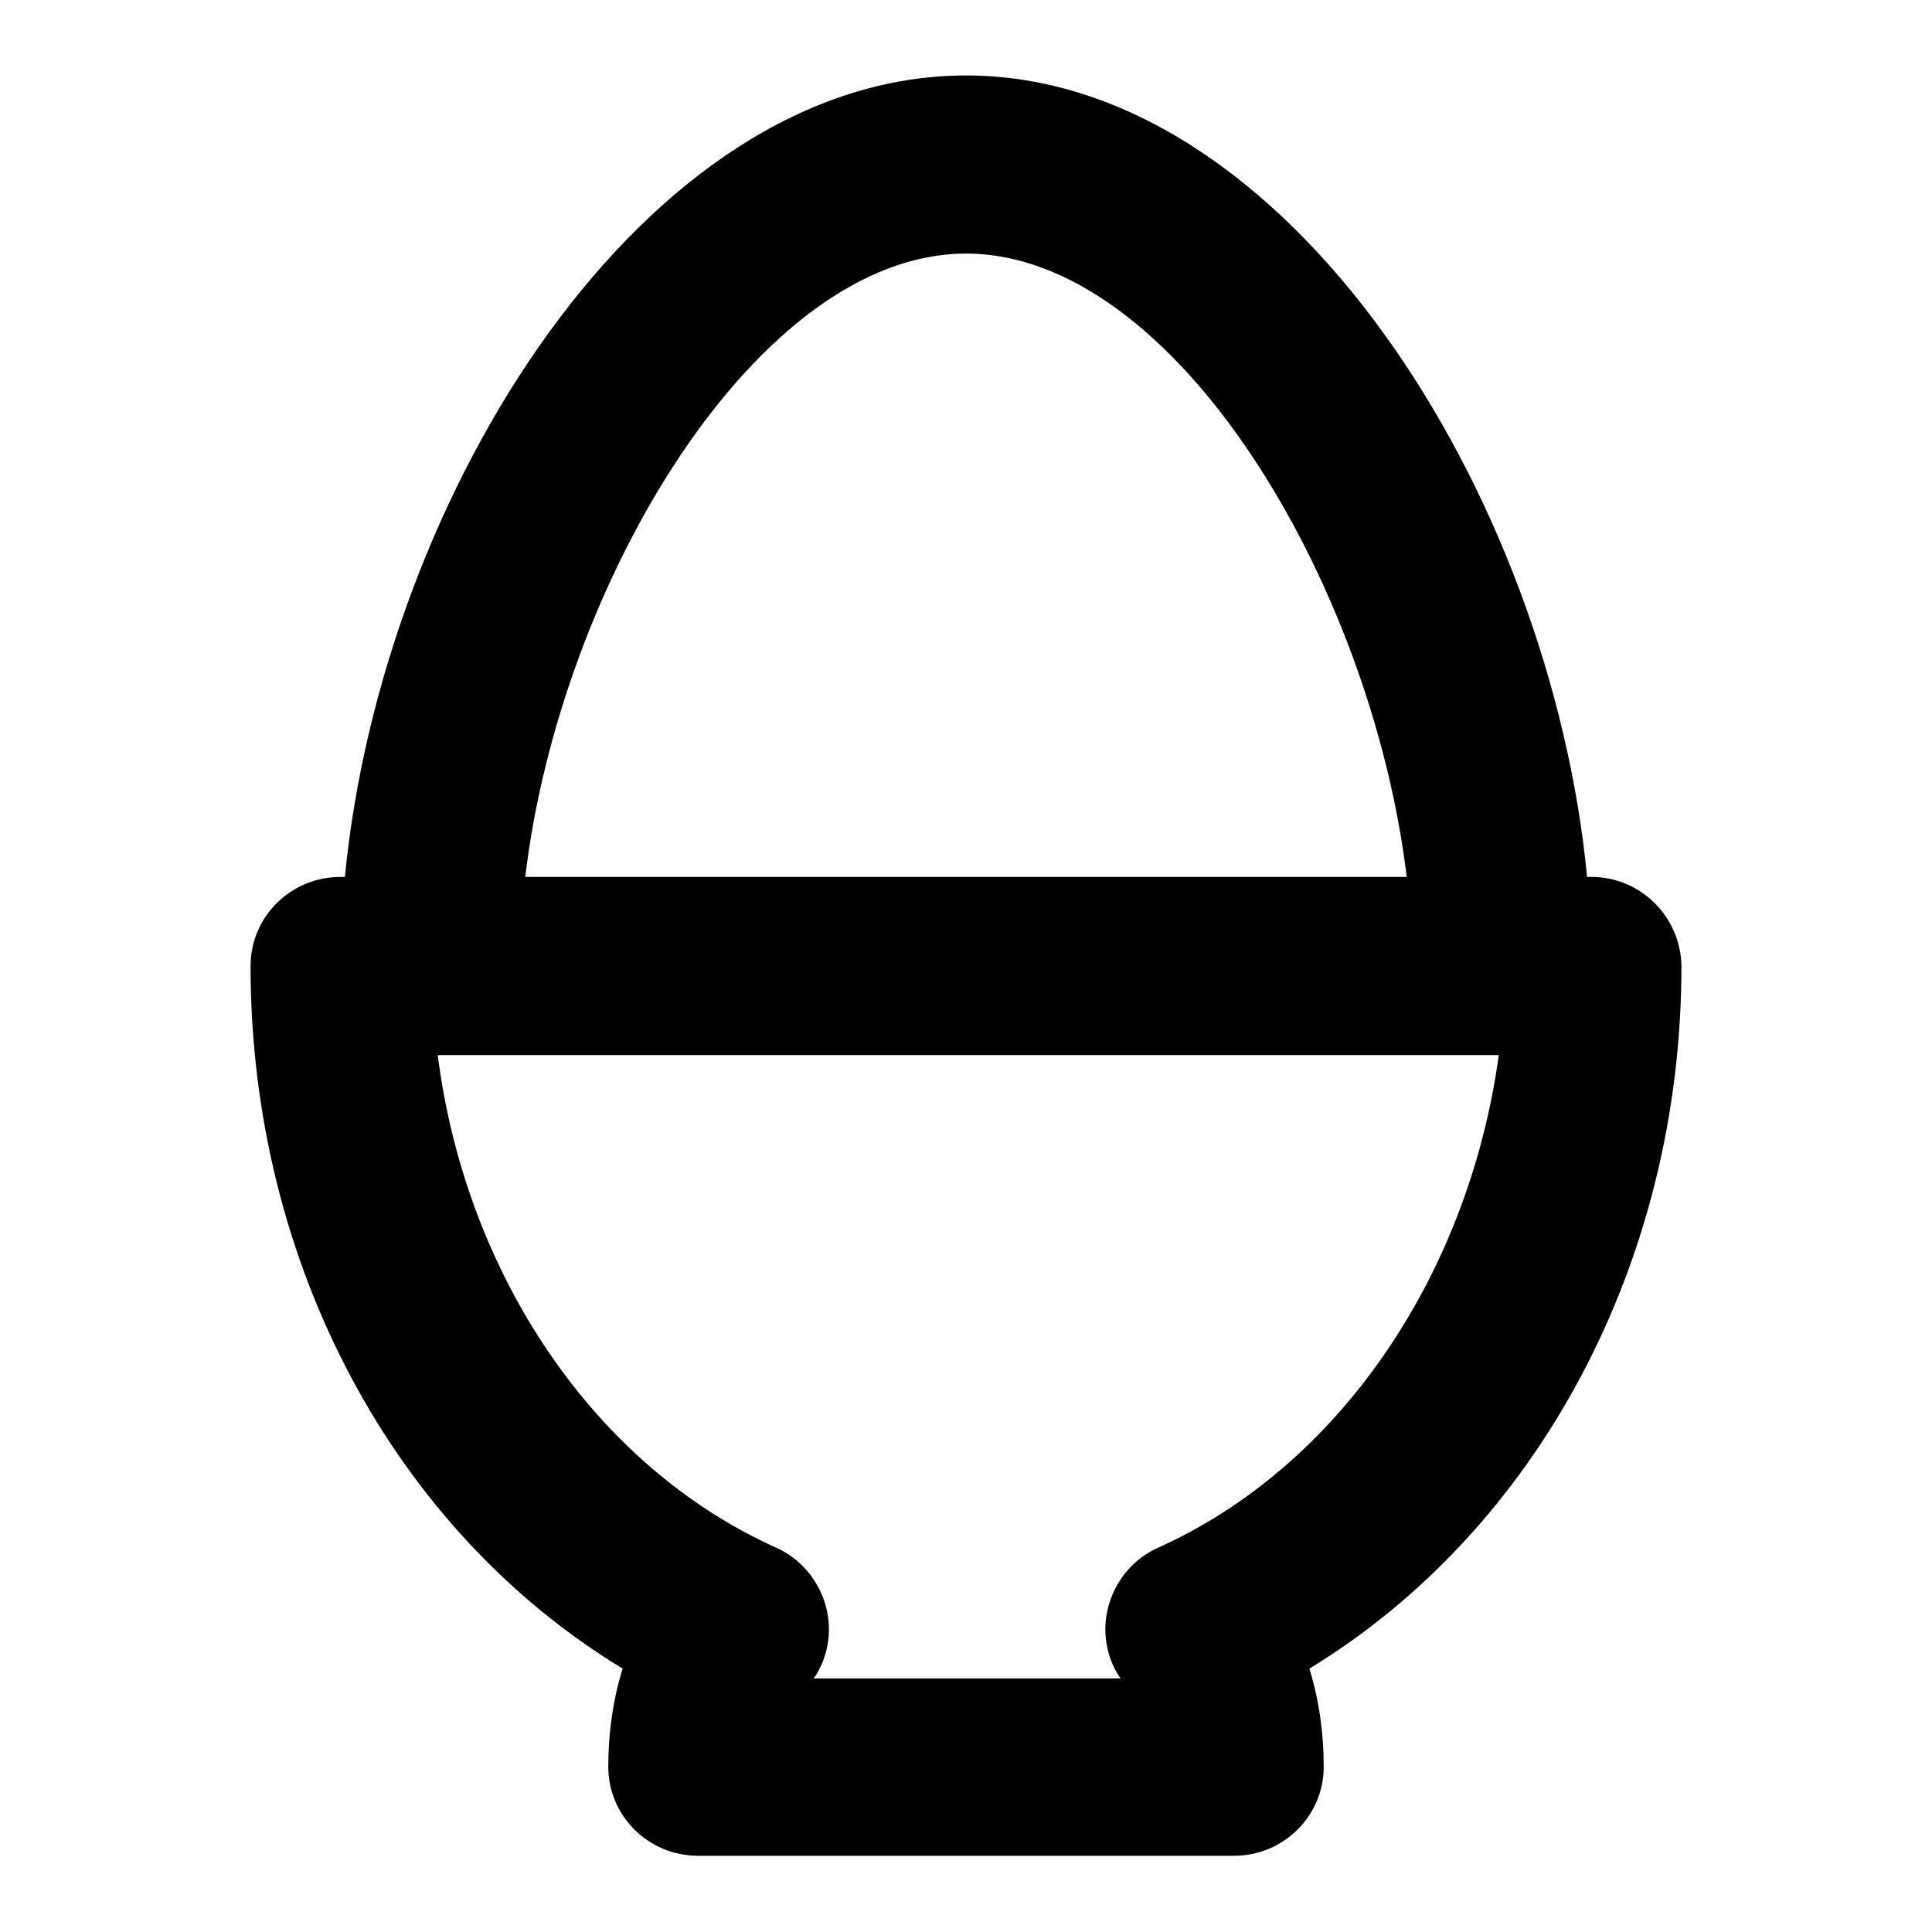<?xml version="1.0" encoding="utf-8"?>
<!-- Svg Vector Icons : http://www.onlinewebfonts.com/icon -->
<!DOCTYPE svg PUBLIC "-//W3C//DTD SVG 1.1//EN" "http://www.w3.org/Graphics/SVG/1.1/DTD/svg11.dtd">
<svg version="1.1" xmlns="http://www.w3.org/2000/svg" xmlns:xlink="http://www.w3.org/1999/xlink" x="0px" y="0px" viewBox="0 0 256 256" enable-background="new 0 0 256 256" xml:space="preserve">
<g> <path fill="#000000" d="M210.9,116.2h-0.6C205.4,65.5,170.6,10,128,10c-42.6,0-77.4,55.5-82.3,106.2h-0.6 c-6.6,0-11.9,5.3-11.9,11.8c0,39.4,19,74.7,49.3,93.1c-1.3,4.2-1.9,8.6-1.9,13c0,6.5,5.3,11.8,11.9,11.8h71 c6.6,0,11.9-5.3,11.9-11.8c0-4.4-0.6-8.8-1.9-13c30.2-18.4,49.3-53.8,49.3-93.1C222.7,121.5,217.4,116.2,210.9,116.2L210.9,116.2z  M128,33.6c27.7,0,53.7,43.7,58.4,82.6H69.6C74.2,77.3,100.4,33.6,128,33.6L128,33.6z M153.4,205.1c-3.1,1.4-5.4,4.1-6.4,7.3 c-1,3.2-0.6,6.7,1.2,9.6c0.1,0.1,0.2,0.3,0.3,0.4h-40.7c0.1-0.1,0.2-0.3,0.3-0.4c1.8-2.9,2.2-6.4,1.2-9.6c-1-3.2-3.3-5.9-6.4-7.3 c-24.1-10.8-41.2-36.2-44.9-65.3h140.6C194.6,168.9,177.5,194.3,153.4,205.1L153.4,205.1z"/></g>
</svg>